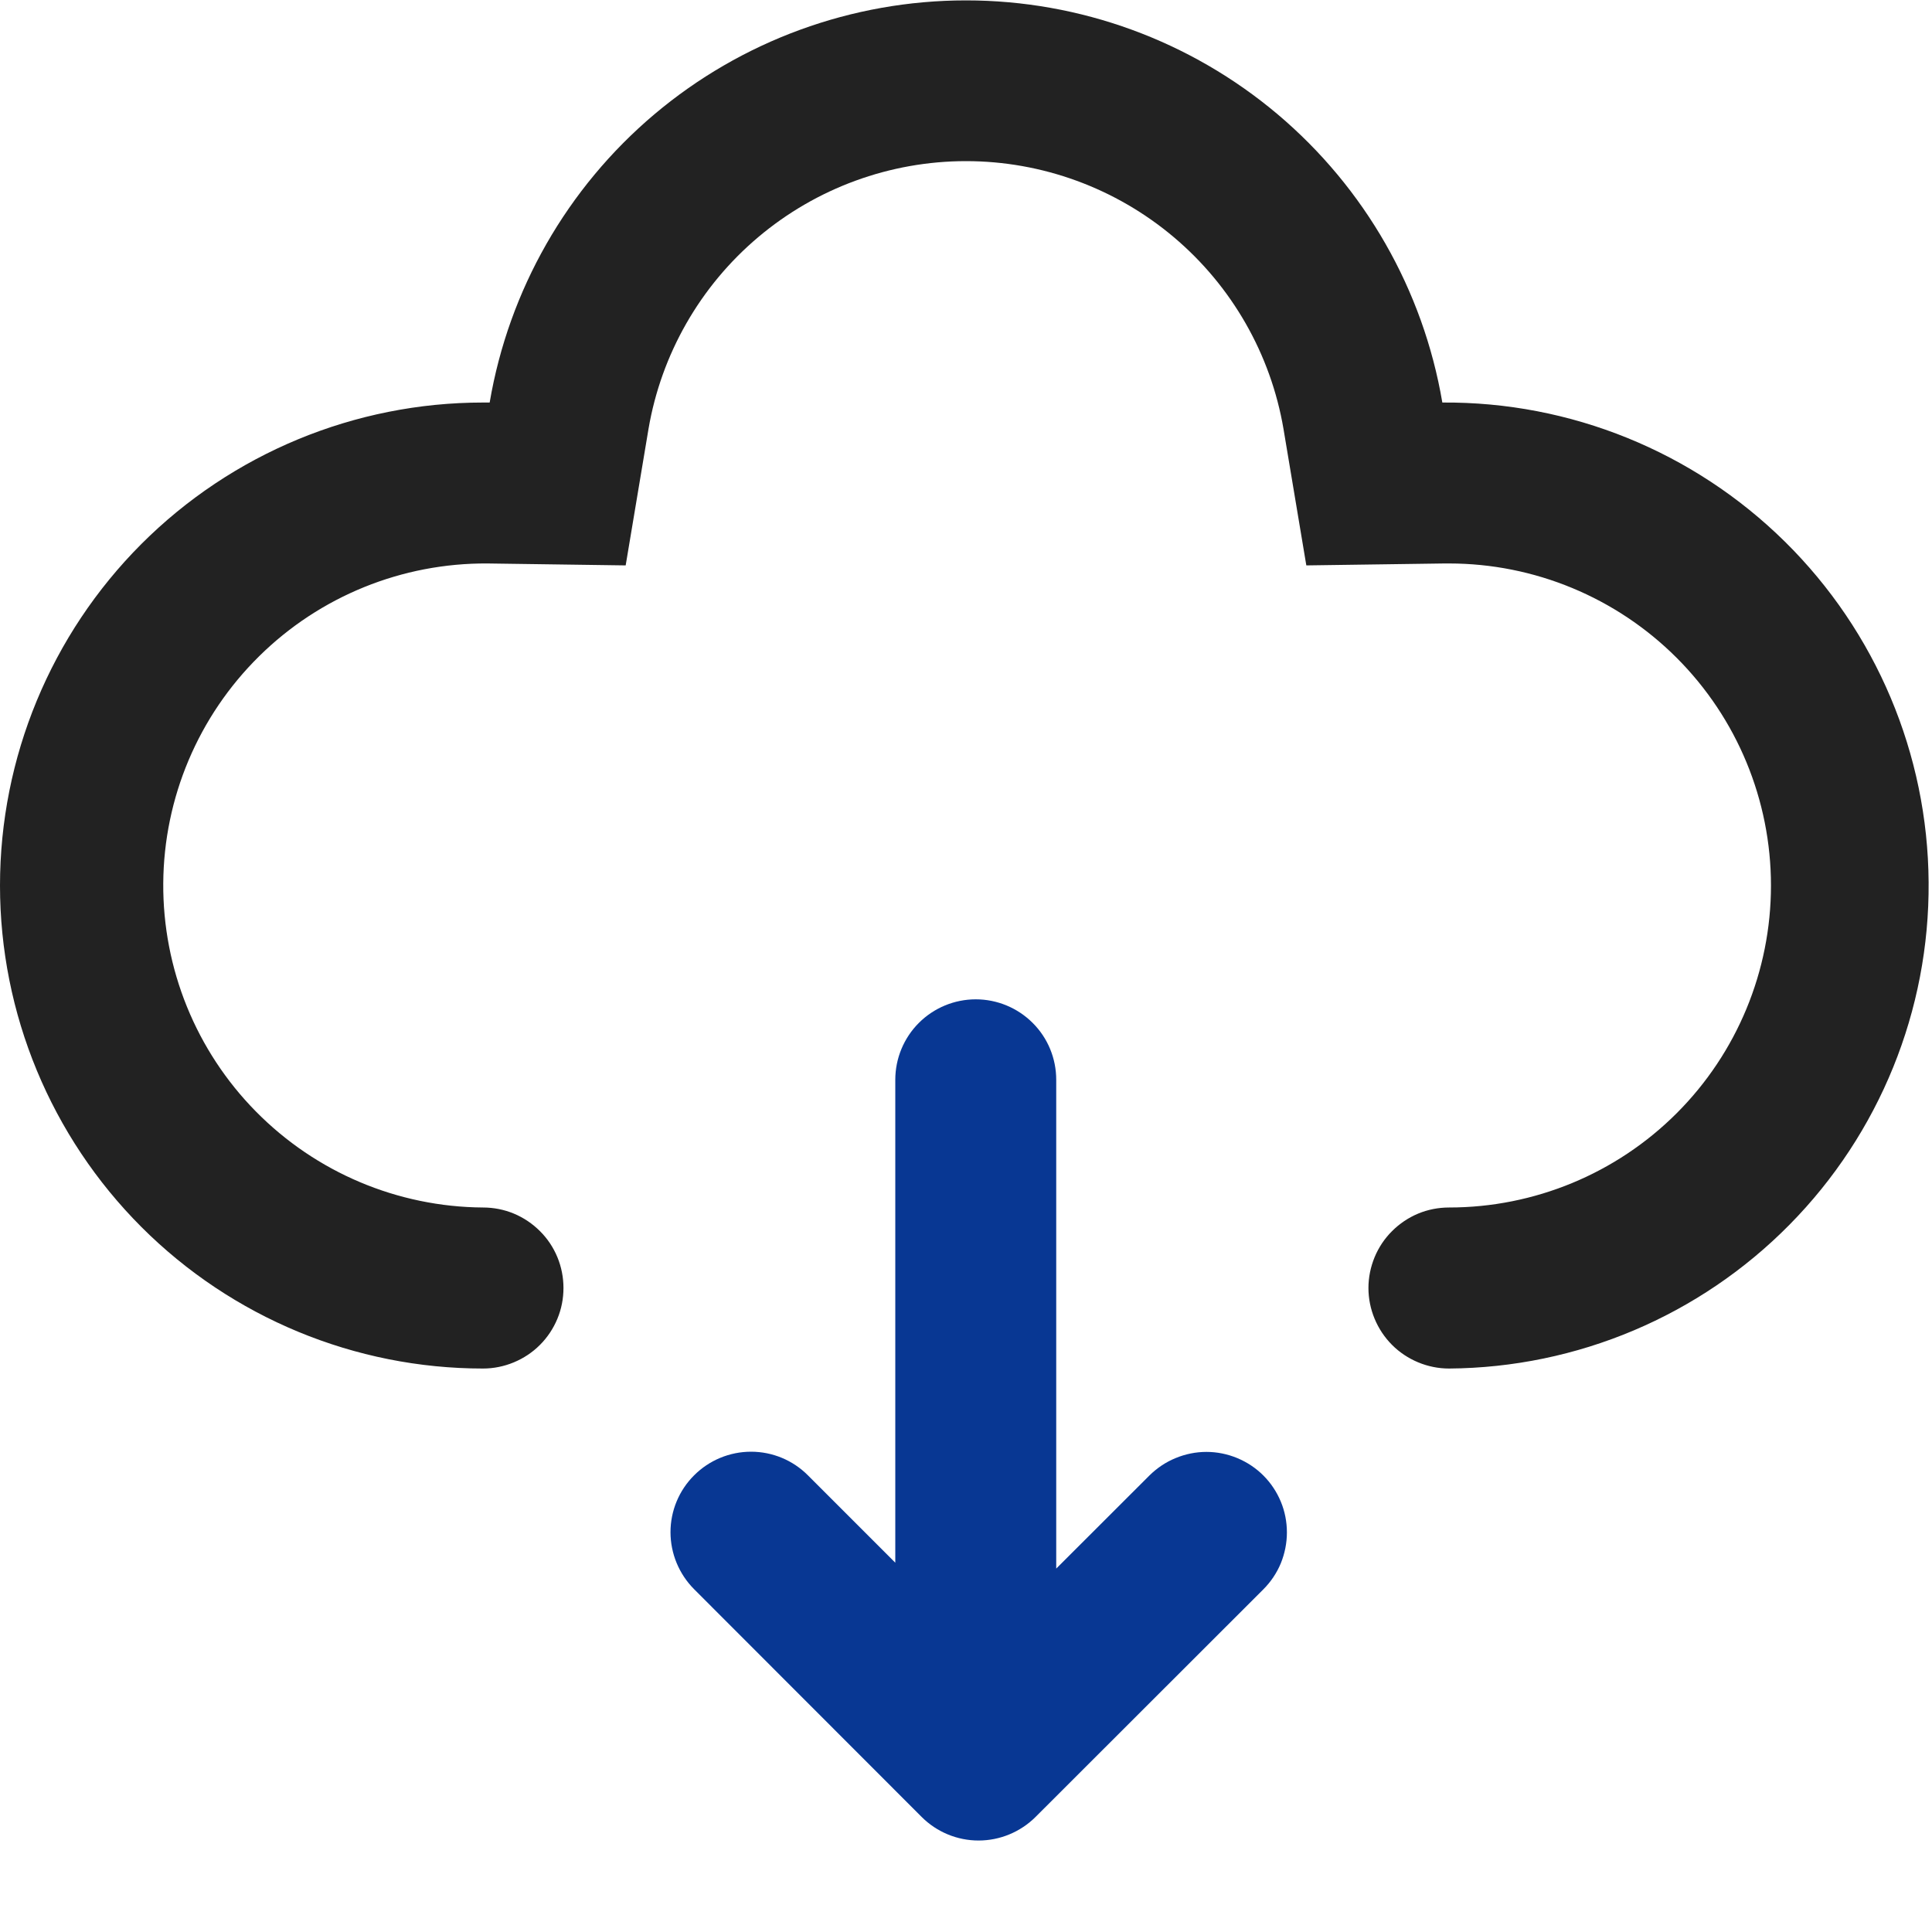 <svg width="20" height="20" viewBox="0 0 20 20" fill="none" xmlns="http://www.w3.org/2000/svg">
<g clip-path="url(#clip0_147_16)">
<path d="M13.287 4.442L13.523 5.853L14.953 5.833H15C15.884 5.833 16.732 6.185 17.357 6.81C17.982 7.435 18.333 8.283 18.333 9.167C18.333 10.051 17.982 10.899 17.357 11.524C16.732 12.149 15.884 12.5 15 12.5C14.891 12.5 14.782 12.521 14.681 12.563C14.58 12.605 14.488 12.667 14.411 12.744C14.333 12.821 14.272 12.913 14.23 13.014C14.188 13.116 14.166 13.224 14.166 13.333C14.166 13.443 14.188 13.551 14.23 13.652C14.272 13.753 14.333 13.845 14.411 13.923C14.488 14 14.58 14.061 14.681 14.103C14.782 14.145 14.891 14.167 15 14.167C16.326 14.158 17.594 13.622 18.525 12.678C19.457 11.734 19.975 10.458 19.965 9.132C19.956 7.806 19.421 6.538 18.477 5.607C17.532 4.675 16.257 4.157 14.931 4.167C14.733 3.002 14.129 1.946 13.227 1.184C12.324 0.422 11.181 0.004 10 0.004C8.819 0.004 7.676 0.422 6.773 1.184C5.871 1.946 5.267 3.002 5.069 4.167H5C3.674 4.167 2.402 4.693 1.464 5.631C0.527 6.569 0 7.841 0 9.167C0 10.493 0.527 11.764 1.464 12.702C2.402 13.64 3.674 14.167 5 14.167C5.109 14.167 5.218 14.145 5.319 14.103C5.42 14.061 5.512 14 5.589 13.923C5.667 13.845 5.728 13.753 5.77 13.652C5.812 13.551 5.833 13.443 5.833 13.333C5.833 13.224 5.812 13.116 5.77 13.014C5.728 12.913 5.667 12.821 5.589 12.744C5.512 12.667 5.42 12.605 5.319 12.563C5.218 12.521 5.109 12.5 5 12.5C4.116 12.494 3.271 12.137 2.65 11.507C2.029 10.878 1.684 10.027 1.69 9.143C1.696 8.259 2.053 7.414 2.683 6.793C3.312 6.172 4.163 5.827 5.047 5.833L6.477 5.853L6.713 4.442C6.845 3.666 7.248 2.962 7.849 2.455C8.451 1.947 9.213 1.668 10 1.668C10.787 1.668 11.549 1.947 12.151 2.455C12.752 2.962 13.155 3.666 13.287 4.442Z" fill="#222222"/>
<path d="M10.934 16.238L11.899 15.274C11.977 15.197 12.069 15.135 12.17 15.094C12.271 15.052 12.38 15.03 12.489 15.03C12.598 15.03 12.707 15.052 12.808 15.094C12.909 15.136 13.001 15.197 13.078 15.274C13.156 15.352 13.217 15.444 13.259 15.545C13.301 15.646 13.322 15.755 13.322 15.864C13.322 15.973 13.3 16.082 13.259 16.183C13.217 16.284 13.155 16.376 13.078 16.453L11.899 17.631L10.72 18.809C10.563 18.965 10.351 19.053 10.13 19.053C9.909 19.053 9.697 18.965 9.541 18.809L7.185 16.451C7.029 16.294 6.941 16.082 6.941 15.861C6.941 15.64 7.029 15.428 7.186 15.272C7.342 15.116 7.554 15.028 7.775 15.028C7.996 15.028 8.208 15.116 8.364 15.273L9.268 16.177V11.178C9.268 10.957 9.356 10.745 9.512 10.589C9.668 10.433 9.88 10.345 10.101 10.345C10.322 10.345 10.534 10.433 10.69 10.589C10.847 10.745 10.934 10.957 10.934 11.178V16.238Z" fill="#083793"/>
</g>
<defs>
<clipPath id="clip0_147_16">
<rect width="20" height="20" fill="white"/>
</clipPath>
</defs>
</svg>
